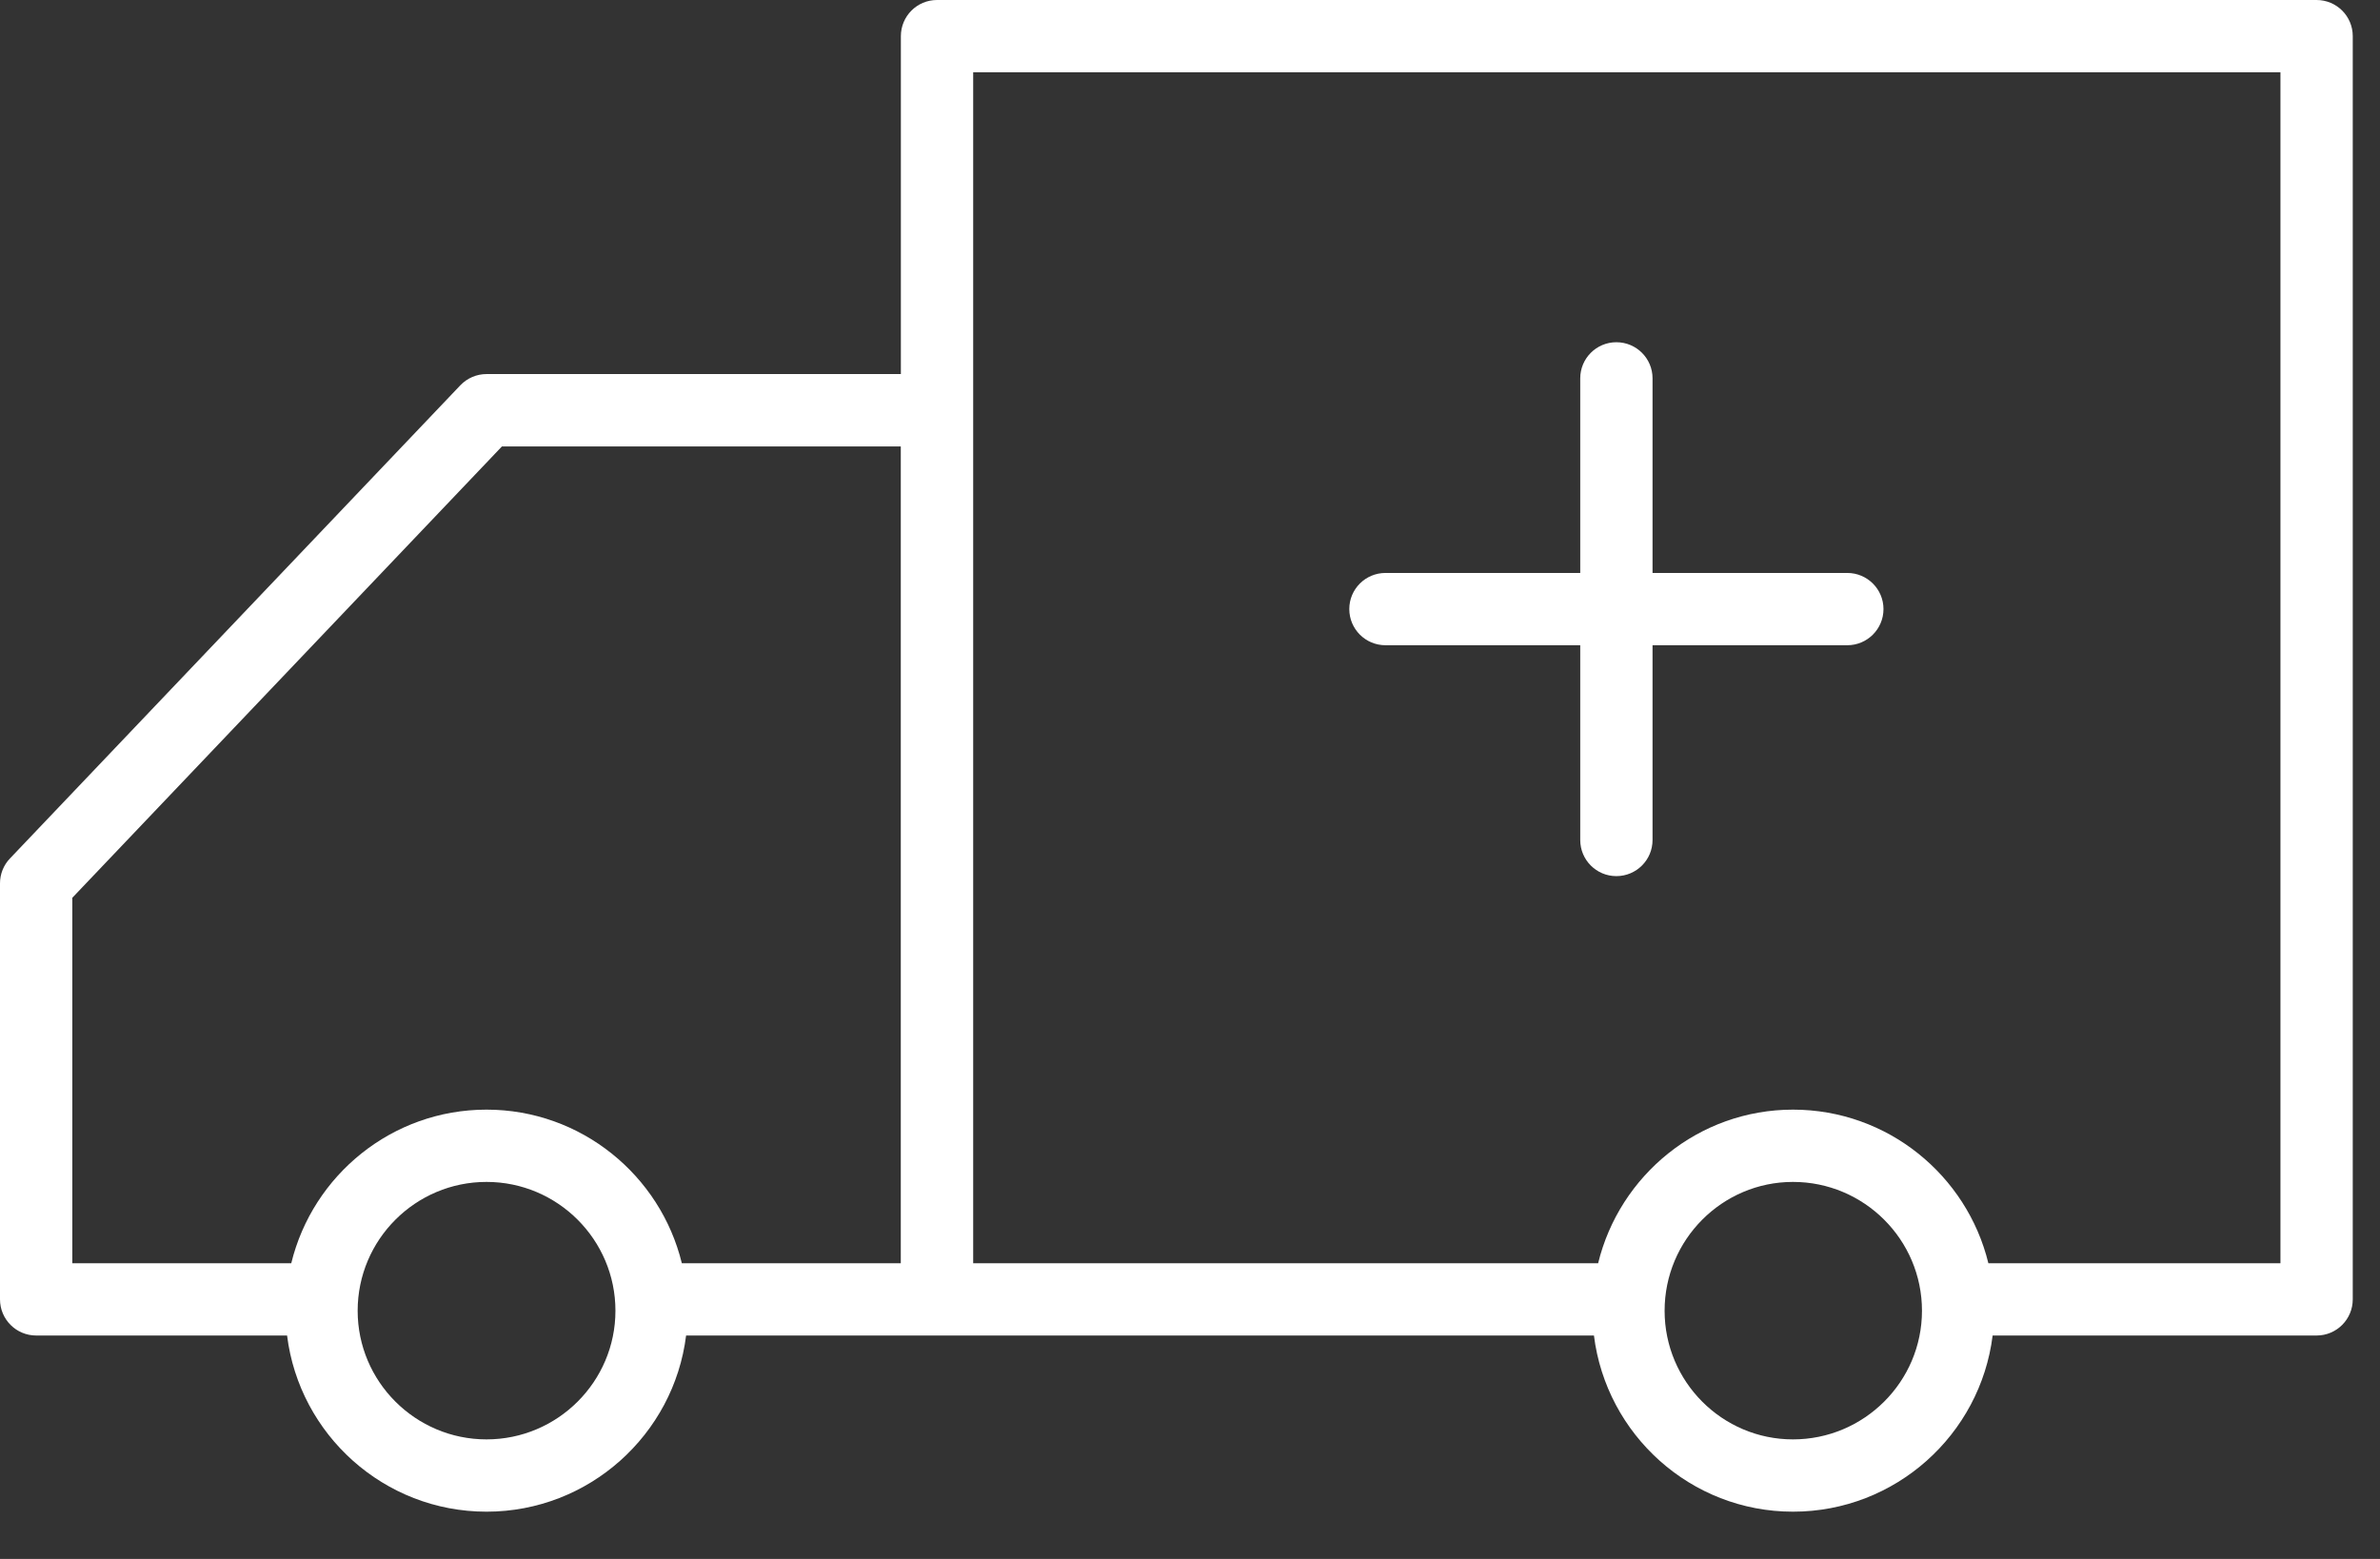 <?xml version="1.0" encoding="UTF-8"?> <svg xmlns="http://www.w3.org/2000/svg" width="29" height="19" viewBox="0 0 29 19" fill="none"><rect x="0" y="0" width="29" height="19" fill="#333333" stroke="none"/> <path d="M28.227 0H11.417C11.174 0 10.977 0.197 10.977 0.441V4.559H5.928C5.807 4.559 5.692 4.609 5.609 4.696L0.122 10.462C0.043 10.544 0 10.653 0 10.766V15.836C0 16.08 0.197 16.277 0.441 16.277H3.498C3.648 17.485 4.679 18.424 5.928 18.424C7.177 18.424 8.21 17.485 8.36 16.277H11.417H19.422C19.572 17.485 20.601 18.424 21.847 18.424C23.097 18.424 24.13 17.485 24.28 16.277H28.227C28.471 16.277 28.668 16.08 28.668 15.836V0.44C28.668 0.197 28.471 0 28.227 0ZM5.928 17.543C5.062 17.543 4.358 16.839 4.358 15.975C4.358 15.109 5.062 14.405 5.928 14.405C6.794 14.405 7.499 15.109 7.499 15.975C7.499 16.839 6.794 17.543 5.928 17.543ZM5.928 13.524C4.776 13.524 3.81 14.324 3.549 15.396H0.881V10.942L6.116 5.441H10.976V15.396H8.308C8.047 14.324 7.08 13.524 5.928 13.524ZM21.847 17.543C20.984 17.543 20.283 16.839 20.283 15.975C20.283 15.109 20.985 14.405 21.847 14.405C22.714 14.405 23.419 15.109 23.419 15.975C23.419 16.839 22.714 17.543 21.847 17.543ZM27.787 15.396H24.228C23.967 14.324 23 13.524 21.847 13.524C20.698 13.524 19.734 14.324 19.473 15.396H11.858V0.881H27.787L27.787 15.396Z" fill="white"></path> <path d="M16.882 7.864H19.255V10.238C19.255 10.481 19.452 10.678 19.695 10.678C19.939 10.678 20.136 10.481 20.136 10.238V7.864H22.509C22.752 7.864 22.95 7.667 22.95 7.423C22.95 7.18 22.752 6.983 22.509 6.983H20.136V4.611C20.136 4.368 19.939 4.171 19.695 4.171C19.452 4.171 19.255 4.368 19.255 4.611V6.983H16.882C16.638 6.983 16.441 7.18 16.441 7.423C16.441 7.667 16.638 7.864 16.882 7.864Z" fill="white"></path> </svg> 
